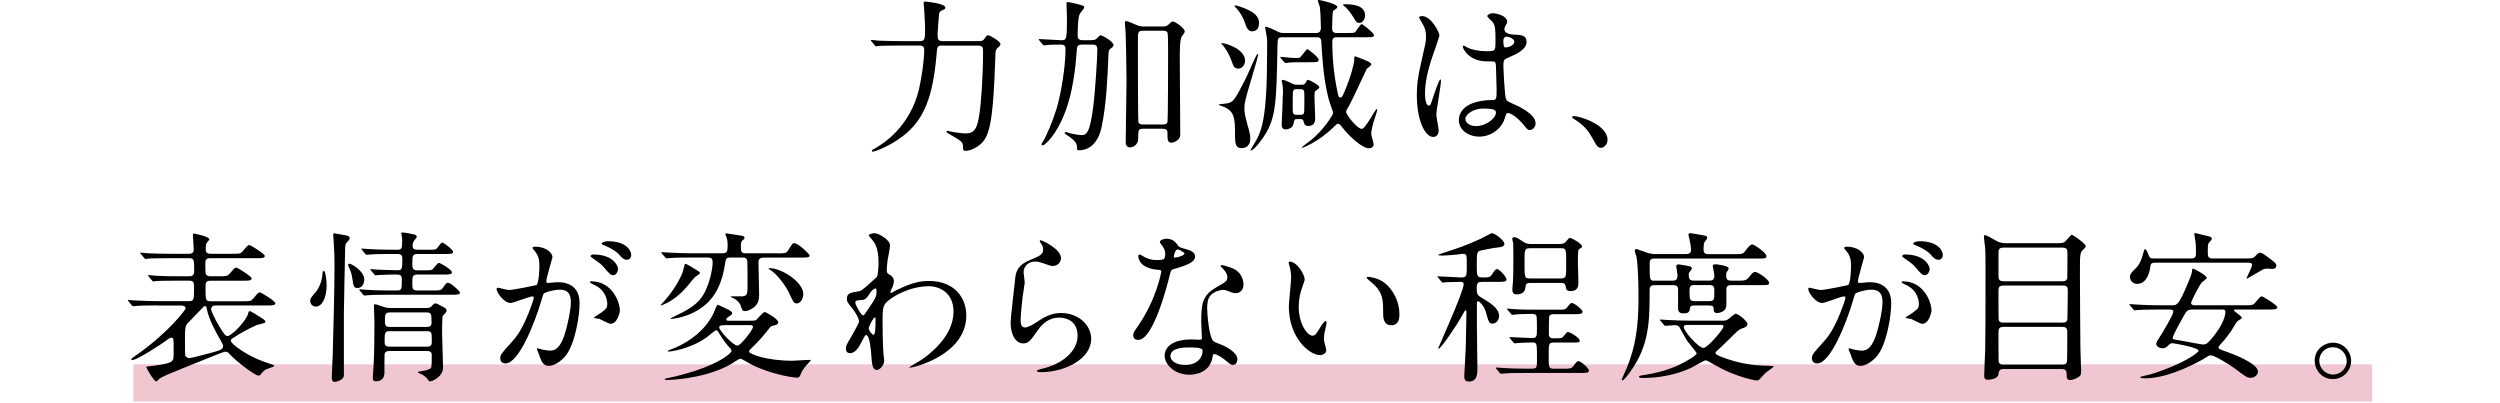 <svg enable-background="new 0 0 670 108" viewBox="0 0 670 108" xmlns="http://www.w3.org/2000/svg"><path d="m35.74 97.64h600v10h-600z" fill="#f0c7d1"/><path d="m252.54 12.19c-1.36 0-1.36.31-1.54 2.42-.97 11.18-3.26 17.43-8.98 21.83-3.83 2.95-7.79 4.22-8.05 4.22-.18 0-.31-.09-.31-.26 0-.18.09-.22 1.01-.75 2.02-1.14 9.11-5.59 11.57-15.53.7-2.95 1.45-7.88 1.45-10.69 0-.53-.04-1.23-1.23-1.23h-5.19c-3.83 0-5.1.09-5.54.09-.13.04-.79.13-.92.13-.18 0-.22-.13-.4-.31l-.84-1.01c-.18-.18-.18-.22-.18-.26 0-.09.04-.13.13-.13.31 0 1.67.13 1.94.18 2.16.09 3.96.13 6.03.13h5.02c1.28 0 1.41-.44 1.41-3.21 0-1.67-.22-5.02-.26-5.5 0-.22-.13-1.23-.13-1.45 0-.4.09-.44.44-.44.44 0 5.37.53 5.37 1.58 0 .4-.09.44-1.01.84-.53.26-.66.66-.7 1.36-.04.75-.35 4.14-.35 4.84 0 1.41.04 1.98 1.36 1.98h9.64c.79 0 1.19-.09 1.58-.66.53-.79.66-.92.92-.92.53 0 3.34 1.63 3.34 2.38 0 .4-.18.53-.79 1.06-.4.31-.53.88-.53 1.32-.4 10.12-.66 19.19-2.68 22.8-1.54 2.68-4.49 3.43-5.24 3.43-.79 0-.79-.35-.79-1.01 0-1.36-.31-1.54-3.34-3.3-1.01-.57-1.1-.66-1.1-.84 0-.13.13-.22.26-.22s1.36.31 1.63.35c1.41.22 2.68.35 3.21.35 2.42 0 3.17-1.32 3.74-5.24.44-2.82.97-9.99.97-16.63 0-1.06 0-1.67-1.41-1.67h-9.51z"/><path d="m292.58 10.74c.44 0 .92 0 1.32-.4.79-.79.88-.88 1.1-.88.44 0 3.43 1.72 3.43 2.6 0 .26-.18.53-.62.84-.66.48-.7.66-.75 1.85-.26 6.43-.57 13.25-1.8 19.14-.92 4.58-3.43 6.38-6.07 6.38-.57 0-.57-.09-.57-1.06 0-1.23-1.76-2.38-2.2-2.68-.7-.44-1.1-.7-1.1-.92 0-.13.13-.22.31-.22s1.19.35 1.45.4c1.5.31 2.11.4 2.73.4 1.19 0 2.33 0 3.3-8.58.35-3.12.97-11.57.97-14.43 0-1.19-.75-1.23-1.36-1.23h-2.77c-1.1 0-1.32.48-1.36 1.32-.31 3.78-.35 4.8-.97 8.49-2.02 12.41-7.48 17.21-8.19 17.21-.22 0-.31-.13-.31-.26s.13-.4.4-.79c1.01-1.67 2.55-5.28 3.61-8.71 1.28-4.14 2.42-11.62 2.42-15.67 0-.92 0-1.58-1.14-1.58-.88 0-2.86 0-3.65.09-.18 0-.79.13-.97.13-.13 0-.26-.13-.35-.26l-.88-1.06c-.09-.13-.18-.22-.18-.26 0-.09.09-.13.13-.13.84 0 4.97.31 5.9.31 1.36 0 1.54-.04 1.54-5.77 0-.62-.13-4-.13-4.05 0-.13 0-.4.22-.4.57 0 1.98.35 2.2.4 2.2.57 2.33.62 2.33 1.06 0 .31-.97 1.32-1.14 1.58-.62 1.01-.62 5.32-.62 5.98 0 .44 0 1.19 1.36 1.19h2.41zm13.82 23.76c-1.36 0-1.36.35-1.36 2.55s-1.89 2.46-2.16 2.46c-1.19 0-1.19-1.19-1.19-1.41 0-2.38.22-13.99.22-16.59 0-2.42-.18-12.59-.31-13.82-.09-1.01-.13-1.23-.13-1.58 0-.13 0-.48.22-.48.35 0 1.14.31 1.85.62 1.72.75 1.98.84 2.73.84h5.46c.35 0 .92 0 1.41-.48.75-.75.84-.84 1.19-.84.7 0 3.17 1.85 3.17 2.6 0 .35-.09.48-.79 1.41-.53.7-.53 4.18-.53 6.07 0 2.9.13 17.03.13 20.24 0 1.63-1.98 2.16-2.33 2.16-1.1 0-1.1-.88-1.1-2.46 0-.84-.13-1.28-1.36-1.28h-5.12zm5.15-1.14c.4 0 1.1 0 1.32-.62.18-.53.18-17.29.18-18.39 0-.7 0-5.15-.13-5.5-.22-.62-.92-.62-1.28-.62h-5.32c-1.36 0-1.36.53-1.36 2.2 0 2.11 0 21.92.13 22.31.18.62.92.62 1.28.62z"/><path d="m328 27.81c2.51-.22 2.68-.57 5.81-6.65.53-1.01 2.86-6.69 3.21-6.69.13 0 .18.13.18.22 0 .18-.84 3.21-1.63 5.81-1.94 6.43-2.07 7.26-2.07 8.58 0 1.19.22 2.11.88 4.58.4 1.36.7 2.51.7 3.48 0 2.11-1.41 2.55-2.33 2.55-.84 0-1.76-.13-1.76-2.9 0-5.59 0-7.31-4.31-8.63-.18-.22 0-.22 1.32-.35zm5.68-11.53c0 .88-.66 2.11-1.8 2.11-1.06 0-1.36-.75-1.54-1.32-1.1-3.26-2.51-4.8-2.73-5.06-.22-.18-.35-.31-.31-.4.22-.34 6.38 1.24 6.38 4.67zm-.09-14.04c2.68 1.1 3.83 2.24 3.83 3.96 0 2.02-1.36 2.2-1.8 2.2-1.23 0-1.63-1.23-1.94-2.2-.84-2.55-2.51-4.18-2.6-4.31-.09-.04-.31-.26-.18-.4.18-.21 2.43.62 2.69.75zm10.08 7.75c-1.28 0-1.28.35-1.32 2.9-.26 14.04-.35 18.61-3.43 23.37-.66 1.06-2.82 4.09-3.78 4.09-.13 0 .75-1.41.79-1.5 2.24-3.61 3.65-6.73 3.65-25 0-2.64.13-2.99-.35-5.54 0-.18-.18-.79-.18-.92 0-.18.18-.22.26-.22.4 0 2.07.79 2.46.97 1.23.62 1.36.7 2.24.7h8.67c.4 0 1.32 0 1.32-1.41 0-.97-.13-4.75-.31-5.68-.09-.22-.53-1.41-.53-1.5 0-.22.31-.26.4-.26.04 0 4.84 1.01 4.84 1.85 0 .4-.57.7-.84.84-.4.26-.4.44-.48 2.11-.03 1.11-.08 2.21-.08 2.69 0 .53 0 1.36 1.19 1.36h3.17c1.58 0 1.67-.09 1.89-.31.26-.31 1.32-2.07 1.72-2.07.22 0 3.26 2.38 3.26 2.95s-.75.57-1.85.57h-8.19c-.35 0-1.14 0-1.14 1.19 0 6.95 1.06 11.79 1.36 13.29.31 1.5.35 1.67.79 1.67s.53-.18 1.14-1.63c1.63-3.74 2.6-7.52 2.6-8.49 0-.84 0-.92.26-.92.13 0 2.77 1.06 3.04 1.19s1.28.53 1.28 1.01c0 .26-1.1.97-1.23 1.14-.09.13-3.78 8.19-4.62 9.68-.4.66-.92 1.58-.92 1.85 0 .84 3.04 4.58 4.18 4.58 1.06 0 3.61-5.32 4.05-5.32.13 0 .13.13.13.18 0 .31-.84 2.77-1.01 3.3-.22.84-.62 2.33-.62 3.12 0 .48.66 2.51.66 2.95s-.44.97-1.28.97c-1.76 0-5.19-3.12-7.04-5.5-.62-.79-.88-1.1-1.23-1.1-.26 0-.79.53-1.28 1.01-4.05 3.96-8.19 5.46-8.27 5.46s-.18-.04-.18-.13c0-.04 2.29-1.8 2.6-2.02 3.3-2.68 5.85-6.78 5.85-7.22 0-.04-1.1-3.12-1.23-3.7-1.5-5.59-1.85-13.11-1.94-15.05-.04-1.5-.57-1.5-1.41-1.5zm4 6.69c-1.32 0-2.02.09-2.16.09s-.88.13-.97.13c-.13 0-.22-.09-.4-.26l-.84-1.01c-.18-.22-.18-.22-.18-.31s.04-.09.13-.09c.04 0 3.04.31 3.61.31 1.1 0 1.23 0 1.41-.09.44-.18 1.85-2.29 2.07-2.29.26 0 3.04 2.16 3.04 2.82 0 .7-.26.7-2.73.7zm-.09 15.23c-.66 0-.7.18-.97 1.45-.18.79-1.23 1.32-2.02 1.32-1.1 0-1.1-.88-1.1-1.32 0-.48.35-7.48.35-8.89 0-.66-.04-1.41-.22-2.16 0-.13-.13-.62-.13-.7 0-.13.13-.22.26-.22.48 0 1.76.66 1.94.7 1.01.53 1.23.62 1.94.62h1.19c.57 0 .79-.04 1.1-.57.4-.7.44-.75.66-.75.26 0 2.99 1.41 2.99 1.98 0 .26-.09.35-.97.97-.31.22-.31.4-.31 2.11 0 .79.18 4.4.18 5.15 0 .62 0 2.16-1.8 2.16-.97 0-1.1-.44-1.36-1.36-.13-.44-.48-.48-.7-.48h-1.03zm-.17-8.01c-.62 0-.84.18-.92.79-.04.22-.04 3.96-.04 4.49 0 1.14.09 1.58.97 1.58h1.19c.62 0 .84-.22.92-.79.04-.22.04-3.96.04-4.49 0-1.14-.09-1.58-.97-1.58zm12.89-22.76c1.54 0 5.54 0 5.54 2.99 0 .97-.66 2.02-1.5 2.02-.79 0-1.1-.57-1.58-1.45-.53-.92-1.8-2.51-2.11-2.73-.62-.48-.66-.53-.7-.66-.04-.17.22-.17.35-.17z"/><path d="m385.56 34.9c0 .97-.44 1.8-1.45 1.8-2.2 0-4.4-4.4-4.4-11.22 0-2.6.22-4.71 1.14-8.63 1.23-5.41 1.32-5.63 1.32-7 0-1.5-.22-2.24-1.01-3.65-.13-.26-.84-1.28-.84-1.54s.53-.35.79-.35c2.46 0 4.66 4.4 4.66 5.19 0 .35-1.94 5.76-2.29 6.87-.88 2.9-1.58 5.63-1.58 8.84 0 .26 0 3.08 1.06 3.08.4 0 .44-.18 1.23-2.6.18-.57 1.5-4.4 1.8-4.4.18 0 .18.31.18.4 0 1.41-1.23 7.75-1.23 9.02 0 .67.62 3.57.62 4.19zm17.47-2.47c-1.14 2.42-3.61 4.18-6.56 4.18s-5.5-1.8-5.5-4.4c0-.62 0-5.28 9.02-5.41 1.1 0 1.1-.31 1.1-3.04 0-.26-.13-4.93-.18-6.16 0-.26-.04-.79-.35-1.06-.09-.09-1.8-.09-2.02-.09-4.97 0-6.51-3.48-6.51-3.92 0-.13.04-.31.22-.31s1.01.53 1.19.62c1.23.53 3.04.88 4.93.88 2.42 0 2.42 0 2.42-2.9 0-2.77 0-4-.84-5.02-.18-.22-1.36-1.19-1.36-1.5 0-.26.57-.75 1.5-.75.88 0 3.83.62 3.83 2.29 0 .31-.04.4-.48 1.1-.13.22-.26.57-.26.92 0 1.32 2.29 1.41 2.55 1.41 1.94.09 3.39.13 3.39 1.98 0 2.07-2.95 3.34-4.58 4.05-1.63.7-1.63.75-1.63 2.64 0 .97.31 5.94.44 7.13.18 1.63.31 1.94 1.41 2.42 2.16.92 6.78 2.99 6.78 5.59 0 .79-.62 1.76-1.58 1.76-.53 0-.66-.18-1.72-1.5-1.28-1.54-3.56-3.39-4.36-2.99-.33.15-.72 1.77-.85 2.08zm-10.3-.57c0 1.19 1.36 1.94 2.9 1.94 2.6 0 5.28-2.11 5.28-3.61 0-.75-.62-1.1-3.43-1.1-2.51 0-4.75 1.49-4.75 2.77zm10.16-20.81c0 1.67.35 1.67.66 1.67.62 0 2.29-.53 2.29-1.54 0-.79-1.45-1.36-2.07-1.36-.13 0-.35.04-.53.18-.17.12-.35.47-.35 1.05z"/><path d="m429.11 39.61c-.92 0-1.1-.31-2.55-2.95-.88-1.54-2.02-3.08-4.62-4.71-.13-.09-.62-.4-.62-.53s.13-.31.48-.31c1.54 0 9.02 2.29 9.02 6.38.01 1.06-.87 2.12-1.71 2.12z"/><path d="m42.18 81.85c-3.83 0-5.1.09-5.54.13-.13 0-.79.09-.92.09-.18 0-.26-.09-.4-.26l-.84-1.01c-.18-.22-.22-.22-.22-.31s.09-.09.18-.09c.31 0 1.67.13 1.94.13 2.16.09 3.96.18 6.03.18h8.23c1.36 0 1.36-.4 1.36-3.61 0-1.28 0-1.89-1.36-1.89h-3.08c-3.83 0-5.1.09-5.54.09-.13.04-.79.13-.92.13-.18 0-.22-.13-.4-.31l-.84-1.01c-.13-.13-.18-.22-.18-.26 0-.09.04-.13.13-.13.31 0 1.67.18 1.94.18 2.16.13 3.96.13 6.03.13h2.9c.48 0 1.36 0 1.36-1.32 0-3.04 0-3.52-1.32-3.52h-5.24c-3.87 0-5.1.09-5.54.09-.13.04-.79.13-.92.13-.18 0-.26-.13-.4-.31l-.84-1.01c-.18-.18-.22-.22-.22-.26 0-.09.09-.13.18-.13.31 0 1.67.18 1.94.18 2.16.09 3.96.13 6.03.13h4.93c.75 0 1.28-.26 1.28-1.14 0-.62-.22-3.39-.22-3.96 0-.22.09-.31.35-.31.13 0 4.05.79 4.05 1.54 0 .22-.66.84-.75 1.01-.22.44-.22 1.63-.22 1.76 0 1.1.92 1.1 1.41 1.1h5.76c1.94 0 2.16 0 2.77-.7 1.23-1.5 1.41-1.63 1.8-1.63.26 0 4.09 2.33 4.09 2.9 0 .62-.88.62-2.33.62h-12.24c-.53 0-1.36 0-1.36 1.19 0 .4 0 2.77.09 2.95.26.7.97.7 1.32.7h2.33c1.94 0 2.16 0 2.82-.75 1.23-1.45 1.36-1.58 1.76-1.58.26 0 4.09 2.33 4.09 2.9 0 .62-.88.62-2.33.62h-8.62c-1.41 0-1.41.53-1.41 2.11 0 3.04 0 3.39 1.41 3.39h8.58c1.98 0 2.2 0 2.82-.75 1.23-1.45 1.36-1.63 1.76-1.63.31 0 4.14 2.33 4.14 2.9 0 .62-.88.62-2.38.62h-13.7c-1.14 0-1.14.97-1.14 1.01 0 .35.88 2.42 2.2 4.58 1.23 1.98 1.58 2.6 2.2 2.6 1.01 0 5.06-3.96 5.59-6.21.04-.26.13-.48.4-.48.26 0 2.46 1.41 2.95 1.72.88.57 1.23.79 1.23 1.19s-2.07.7-2.38.84c-2.64 1.23-4.05 1.98-6.6 3.65-.18.13-.31.35-.31.57 0 .79 4.31 4 8.89 5.59 1.94.66 2.11.75 2.42.84.18.04.31.09.31.26 0 .22-.57.4-1.01.53-1.5.48-1.8.75-2.64 1.85-.13.13-.26.26-.48.26-1.1 0-6.51-4.22-7.96-5.94-.18-.18-.4-.48-1.06-.48-.35 0-4.09 1.54-4.75 1.8-10.61 4.27-12.45 4.97-13.03 5.63-.44.48-.53.53-.66.53-.66 0-2.68-3.61-2.68-3.83 0-.13.09-.13 1.14-.26 1.19-.13 5.02-.57 5.72-1.32.48-.53.48-.75.48-3.12 0-2.86 0-3.17-.62-3.17-.4 0-.7.26-1.01.48-1.5 1.19-8.23 5.5-9.42 5.5-.22 0-.31-.13-.31-.26s1.32-1.06 1.58-1.23c8.36-5.85 12.98-12.01 12.98-12.32 0-.57-.53-.79-1.06-.79h-6.5zm16.98 9.46c-1.8-3.21-3.12-5.68-3.74-8.54-.09-.48-.18-.75-.53-.75-.18 0-.22.09-.35.22-1.28 1.28-3.52 3.65-3.78 3.92-1.06.97-1.19 1.1-1.19 5.06 0 .57 0 3.87.09 4.09.18.4.66.66 1.19.66s6.16-1.54 6.65-1.67c1.23-.35 2.29-.66 2.29-1.54-.01-.4-.19-.7-.63-1.45z"/><path d="m87.54 76.48c0 2.99-1.06 5.68-2.9 5.68-.92 0-1.5-.75-1.5-1.45 0-.75.22-.97 1.5-2.46.79-.92 1.72-2.99 1.8-5.02.04-.44.18-.66.31-.66.53-.01.79 2.81.79 3.91zm5.59-11.71c-.44.44-.57.75-.62 1.54-.04 1.89-.35 15.53-.35 17.69v16.72c-.13 1.14-1.98 1.63-2.46 1.63s-.79-.35-.79-1.1c0-1.01.26-5.28.26-6.16.18-6.38.48-18.26.48-23.76 0-2.9-.04-3.52-.26-7.09-.04-.44-.09-1.28-.09-1.32 0-.22 0-.4.18-.4s2.82.48 3.26.57c.7.13.92.35.97.66.03.36-.23.71-.58 1.02zm4.49 10.12c0 1.41-.79 2.29-1.76 2.29-1.06 0-1.1-.31-1.54-3.17-.13-.75-.31-1.32-.84-2.42-.04-.09-.18-.35-.18-.62 0-.22.18-.35.48-.26.67.14 3.84 1.98 3.84 4.18zm8.75 2.95c1.32 0 1.32-.31 1.32-3.04 0-1.06-.44-1.23-1.58-1.23-.31 0-3.34.04-4.49.13-.13 0-.79.09-.92.09-.18 0-.26-.09-.4-.26l-.84-1.01c-.18-.18-.22-.22-.22-.31s.13-.09.18-.09c.22 0 1.32.13 1.58.13.31.04 4.88.18 5.72.18 1.1 0 1.1-.66 1.1-3.26 0-1.1-.92-1.1-1.36-1.1h-1.67c-1.06 0-4.05 0-5.59.13-.13 0-.75.09-.92.09-.13 0-.22-.09-.4-.26l-.84-1.01c-.18-.22-.18-.22-.18-.31s.09-.09.13-.09c.31 0 1.63.13 1.94.13 1.28.09 3.56.18 6.07.18h1.5c1.28 0 1.28-.4 1.28-2.86 0-.22-.22-1.32-.22-1.54 0-.13 0-.22.18-.22.79 0 2.16.26 3.21.53.26.04.75.18.75.66 0 .18-.66.92-.79 1.1-.31.57-.35 1.06-.35 1.23 0 1.1.92 1.1 1.32 1.1h2.73c1.85 0 2.07 0 2.46-.35.22-.18 1.1-1.58 1.45-1.58s2.9 1.89 2.9 2.51c0 .57-.88.57-2.33.57h-7.26c-1.32 0-1.32.57-1.32 2.6 0 .97 0 1.76 1.28 1.76h1.8c1.85 0 2.07 0 2.42-.35.26-.22 1.23-1.63 1.58-1.63.44 0 3.52 1.76 3.52 2.55 0 .57-.92.57-2.38.57h-6.95c-1.28 0-1.28.66-1.28 2.33 0 1.28 0 1.94 1.28 1.94h4.09c2.07 0 2.29 0 2.82-.75.88-1.19.97-1.32 1.41-1.32.66 0 3.17 2.2 3.17 2.64 0 .57-.88.57-2.38.57h-16.68c-1.06 0-4.05 0-5.59.13-.13 0-.75.09-.92.09-.13 0-.22-.09-.4-.26l-.84-1.01c-.18-.22-.18-.22-.18-.31s.09-.09.13-.09c.31 0 1.63.13 1.94.13 1.28.09 3.56.18 6.07.18h1.95zm-2.02 16.24c-.57 0-1.1.09-1.28.79-.04.18-.04 4.4-.04 5.02 0 1.41-.79 2.29-2.2 2.29-.75 0-.92-.18-.92-1.19 0-.44.22-2.6.22-3.08.18-3.7.22-7.79.22-11.49 0-.66-.13-3.7-.13-4.4 0-.35.04-.48.35-.48.4 0 2.16.75 2.55.79.53.18 1.01.22 1.5.22h9.73c.79 0 1.1-.26 1.32-.48.57-.66.7-.75 1.06-.75.31 0 .48.09 2.02.92.75.44.92.57.92 1.01 0 .26-.13.48-.31.66-.26.26-.66.7-.7.75-.18.35-.18 3.96-.18 4.75 0 1.28.26 7.66.26 9.11 0 2.42-2.86 3.7-3.52 3.7-.22 0-.35-.18-.48-.4-.44-.7-1.14-1.14-1.54-1.41-.18-.09-1.19-.44-1.19-.62s.31-.26.53-.26c.79-.09 1.98-.31 2.64-.66.48-.26.53-.26.53-3.74 0-1.06-.88-1.06-1.28-1.06h-10.08zm-.13-5.32c-1.14 0-1.14.79-1.14 2.73 0 .75 0 1.41 1.28 1.41h10.08c1.28 0 1.28-.66 1.28-1.5 0-2.16 0-2.64-1.23-2.64zm.17-5.02c-1.23 0-1.23.75-1.23 2.02 0 1.06 0 1.85 1.14 1.85h10.12c.31 0 1.23 0 1.23-1.06 0-2.24 0-2.82-1.23-2.82h-10.03z"/><path d="m133.08 77.45c0-.18.18-.35.4-.35.13 0 2.42.62 2.9.62 1.28 0 7.31-1.28 7.39-1.32.75-.53.79-4.97.79-5.19 0-1.14-.09-2.46-1.1-3.74-.66-.79-.75-.88-.75-1.01 0-.31.53-.35.7-.35 2.95 0 4.66 1.67 4.66 2.82 0 .04-1.67 5.68-1.67 6.51 0 .26.18.4.48.4.22 0 2.24-.22 2.6-.22 3.3 0 5.85 1.58 5.85 5.63 0 3.48-1.23 11.04-3.78 14.13-1.23 1.45-2.99 2.68-4.49 2.68-1.63 0-2.07-1.54-2.6-3.04-.09-.31-.57-1.32-.57-1.45s.09-.22.22-.22c.18 0 .97.26 1.1.31.92.22 1.8.31 2.24.31 1.28 0 2.9-.62 4.18-5.37.48-1.76 1.36-5.32 1.36-7.66 0-3.08-1.76-3.3-3.04-3.3-1.41 0-3.92.66-4.22 1.06-.18.22-.22.4-.66 1.89-1.76 5.98-6.03 16.81-9.59 16.81-.97 0-1.41-.62-1.41-1.41 0-.92.31-1.28 2.95-4.18 1.19-1.32 3.04-3.34 5.41-9.95.18-.44.62-1.76.62-2.07 0-.13-.04-.35-.31-.35-.97 0-5.06 1.76-5.94 1.76-1.7-.01-3.72-2.78-3.72-3.75zm30.54 9.33c-.48 0-2.51-1.14-2.99-1.32-.31-.09-1.41-.13-1.41-.31 0-.26 1.45-1.01 1.72-1.23 1.63-1.23 1.8-1.36 1.8-2.55 0-.75-.31-3.61-3.56-5.06-.35-.18-1.06-.48-1.06-.66 0-.26.18-.26.31-.26 5.63 0 7.66 5.54 7.7 7.79 0 .52-.66 3.6-2.51 3.6zm2.02-14.75c0 .75-.53 1.72-1.28 1.72-.62 0-.97-.26-2.33-1.89-.88-1.06-1.32-1.36-3.12-2.6-.22-.13-.66-.48-.66-.66 0-.13.35-.4.75-.4 5.63.01 6.64 3.31 6.64 3.83zm3.53-3.69c0 .53-.35 1.28-1.1 1.28-.97 0-1.45-.57-2.33-1.58-.7-.75-2.46-1.8-3.92-2.33-.44-.13-.57-.31-.57-.44 0-.35 1.06-.62 1.58-.62 5.45-.01 6.34 2.85 6.34 3.69z"/><path d="m184.82 71.24c2.51 1.5 2.77 1.63 2.77 1.94s-1.28.97-1.45 1.19c-.35.35-1.63 1.98-1.89 2.29-1.72 1.98-3.39 3.48-5.68 4.62-.26.13-1.23.57-1.41.57s-.04-.22.04-.26c2.16-2.24 4.53-5.5 5.76-8.62.13-.35.48-2.16.62-2.24.19-.1.58.12 1.24.51zm23.55-3.34c1.8 0 2.33 0 2.82-.75 1.1-1.8 1.23-1.98 1.67-1.98 1.19 0 4.14 3.04 4.14 3.3 0 .57-.92.57-2.33.57h-9.99c-1.23 0-1.41.57-1.41 1.36 0 1.1.18 7.17.18 8.54 0 1.28-.18 2.55-1.54 3.52-.88.66-1.76.92-2.24.92-.7 0-.75-.22-1.14-1.41-.13-.44-.57-1.23-1.76-1.94-.18-.09-.97-.44-.97-.53s.22-.09.31-.09c.44 0 2.55.04 2.95 0 1.28-.22 1.28-.53 1.28-3.52 0-1.41 0-4.36-.04-5.68-.04-1.19-.84-1.19-1.36-1.19h-3.12c-1.28 0-1.28.22-1.58 2.11-1.1 6.73-3.87 9.95-7.17 11.97-3.56 2.16-7.17 2.38-7.26 2.38-.48 0 .18-.31.62-.53 3.83-1.85 6.86-3.3 8.58-6.91 1.06-2.16 1.98-5.63 1.98-7.83 0-1.06-.57-1.19-1.32-1.19h-4.53c-3.26 0-4.58.04-5.54.13-.18 0-.79.09-.92.09-.18 0-.26-.13-.4-.26l-.88-1.01c-.09-.13-.18-.22-.18-.31 0-.04.04-.09.18-.09.31 0 1.63.13 1.94.13 2.46.13 4.88.18 6.03.18h8.1c1.36 0 1.54-.35 1.54-2.2 0-.62-.04-1.41-.31-2.07-.04-.09-.31-.79-.31-.88 0-.18.22-.18.35-.18.22 0 3.34.53 4 .62.22.04.79.13.79.57 0 .26-.04.31-.62.75-.35.26-.35 1.01-.35 1.72 0 1.36.22 1.67 1.32 1.67h8.49zm-7.09 18.04c.97 0 1.19-.04 1.45-.26.31-.26 1.76-2.07 2.24-2.07.22 0 3.61 1.85 3.61 2.77 0 .48-.57.7-.92.79-.97.22-1.06.22-1.54.88-2.24 2.86-3.56 4.14-4.31 4.84-.7.7-1.06 1.01-1.06 1.28 0 .75 4.75 2.51 11.66 2.51.7 0 4.62-.31 4.93-.22-.13.22-.48.7-.62.79-.84.75-1.85 2.2-2.07 2.86-.22.7-.48 1.1-.92 1.1-1.8 0-9.02-1.36-13.95-4.44-.97-.57-1.1-.62-1.36-.62-.31 0-.57.18-1.32.66-6.07 4.18-15.67 5.02-18.44 5.02-.13 0-.53 0-.53-.18 0-.04.18-.22.48-.26 2.86-.53 5.76-1.41 7.48-1.94 7.08-2.29 9.95-4.84 9.95-5.41 0-.31-.26-.62-.48-.84-.75-.79-1.85-2.2-3.04-4.22-.13-.26-.31-.48-.62-.48-.26 0-2.24 1.72-2.68 2.02-4.44 3.08-9.51 3.7-10.03 3.7-.04 0-.22 0-.22-.18 0-.13 1.76-.75 2.07-.88 4.14-1.85 8.05-4.8 10.21-9.24.18-.35.84-2.24 1.06-2.24.13 0 .31.09 1.72.75.92.4 2.2 1.01 2.2 1.45 0 .4-.31.57-.7.84-.18.09-.88.48-.88.88 0 .35.4.35.7.35h5.93zm-6.77 1.19c-1.67 0-1.76.31-1.76.62 0 .84 3.74 4.88 4.88 4.88.92 0 4.18-4.36 4.18-4.97 0-.53-.48-.53-.75-.53zm11.75-15.27c3.21 0 9.02 3.74 9.02 6.91 0 1.54-.92 2.55-1.76 2.55-.75 0-.88-.26-2.07-2.86-.88-1.89-3.3-5.15-5.15-6.21-.13-.04-.35-.18-.31-.26 0-.09.18-.13.27-.13z"/><path d="m238.42 73.62c1.14.7 1.14 1.41 1.14 1.72 0 .75-.26 1.36-.62 2.11-.13.26-.31.62-.31.84 0 .13.09.22.18.22.22 0 1.06-.57 1.28-.66 4.36-2.2 6.73-2.55 8.89-2.55 6.87 0 9.99 4.58 9.99 9.24 0 10.56-14.08 13.99-15.09 13.99-.09 0-.18 0-.18-.09 0-.13 2.77-1.67 3.26-2.02 2.2-1.5 8.58-6.34 8.58-12.89 0-5.02-3.65-6.82-6.65-6.82-4.84 0-9.86 2.64-11.53 4.53-.57.66-.84 1.41-.84 4.4 0 .97.04 6.56.22 8.89.04.35.22 1.8.22 2.07 0 1.41-1.28 2.55-1.94 2.55-1.23 0-1.36-1.58-1.54-4.27-.09-.92-.35-5.1-1.41-5.1-.22 0-.79 1.1-1.14 1.8-.66 1.28-1.58 3.08-3.17 3.08-.53 0-1.06-.35-1.06-1.23 0-.75.22-1.14 1.32-2.99.44-.79 2.2-3.83 2.2-4.27 0-.79-.92-2.42-1.72-3.39-1.41-1.76-1.54-1.94-1.54-2.73 0-1.5 1.19-1.67 2.99-1.94.75-.13 1.01-.18 3.96-2.9.22-.22 1.1-.92 1.14-1.06.22-.44.4-2.38.4-3.74 0-3.92-1.01-5.37-1.76-6.2-.75-.88-.84-.97-.84-1.14 0-.35 1.06-.57 1.5-.57 1.19 0 4.18 1.8 4.18 3.26 0 .66-.57 3.43-.66 4-.09.7-.22 2.07-.22 2.55.02.82.06.87.77 1.31zm-5.46 5.23c-.4.62-.88 1.45-1.89 1.54-1.41.09-1.85.13-1.85.7 0 .62 1.58 3.43 2.07 3.43.26 0 .4-.22.88-.92 2.73-4 2.73-4.09 2.73-5.68 0-.35 0-.57-.18-.62-.26-.03-1.01.28-1.76 1.55zm-.13 9.16c0 .57.88 1.72 1.28 1.72.53 0 .53-2.38.53-4.4 0-.18-.09-.26-.22-.26-.36-.01-1.59 2.41-1.59 2.94z"/><path d="m284.35 69.17c0 .88-.7 2.11-2.24 2.11-.4 0-.62-.04-2.6-.75-.7-.26-1.41-.44-2.07-.44-1.8 0-3.12 1.23-3.12 2.9 0 .4.31 2.29.31 2.68 0 .4-.44 2.99-.53 3.61-.22 1.63-.57 5.37-.57 6.47 0 .66.04 2.02 1.14 2.02.84 0 2.11-.79 2.55-1.06 2.68-1.76 4.36-2.82 7.17-2.82 4.71 0 8.05 3.3 8.05 6.91 0 5.37-7 8.93-13.38 8.93-.57 0-1.19 0-1.19-.35 0-.22.97-.44 1.28-.53 5.5-1.23 9.64-4.71 9.64-8.85 0-4.62-4-4.88-4.88-4.88-1.54 0-3.78.48-5.72 3.3-2.02 2.86-2.51 3.61-4 3.61-1.85 0-3.34-2.11-3.34-5.5 0-1.85 1.06-9.95 1.19-11.57.13-1.54.31-3.78 4-5.28 2.46-1.01 3.52-1.45 3.52-2.73 0-.84-.31-1.32-.75-1.98-.09-.18-.22-.44-.09-.57.31-.24 5.63 2.31 5.63 4.77z"/><path d="m312.29 68.07c0-.66-.22-1.32-.62-1.94-.13-.22-.84-1.06-.84-1.23 0-.53.92-.92 1.8-.92 1.76 0 2.46.97 3.17 1.94.22.31.66.48 1.98.84.84.22 2.51.7 2.51 1.94 0 1.67-2.46 2.46-6.03 3.52-.4.13-.44.26-.84 1.8-.53 2.2-4.31 17.07-8.36 17.07-1.19 0-1.36-.79-1.36-1.23 0-.62.13-.84 1.45-2.73 4.8-7.04 6.07-14.13 6.07-14.35 0-.4-.31-.44-.97-.48-5.19-.44-5.19-3.52-5.19-3.56 0-.18.04-.53.31-.53.18 0 .31.04 1.19.57.48.31 1.72.92 3.39.92.09 0 1.63 0 1.94-.26.32-.27.4-.97.4-1.37zm12.68 27.55c-.57 3.83-3.92 4.8-6.2 4.8-4.18 0-6.65-2.9-6.65-5.1 0-2.86 3.12-4.36 7.08-4.36.35 0 1.98.09 2.29.09.4 0 .62-.04.62-.48 0-.66-.18-3.61-.18-4.22 0-4.84.26-7.17 3.96-9.29 2.73-1.58 3.04-1.72 3.04-2.86 0-.97-.97-1.98-1.23-2.24-.4-.35-.57-.53-.57-.7 0-.13.13-.22.31-.22.31 0 1.67.4 2.6.75 3.04 1.14 3.21 3.83 3.21 4.49 0 1.67-1.19 2.29-2.07 2.29-.04 0-.57 0-1.01-.18-1.67-.62-1.85-.7-2.38-.7-1.06 0-2.51.62-3.21 1.32-1.01.97-1.06 2.55-1.06 3.65s.44 7.92 1.76 8.84c.4.31 2.46 1.01 2.86 1.23.92.48 3.48 1.89 3.48 3.52 0 .75-.31 1.54-1.19 1.54-.44 0-.7-.13-1.36-.7-1.19-1.06-3.21-2.42-3.83-2.16-.18.07-.18.25-.27.69zm-6.34-2.51c-1.01 0-4.97 0-4.97 2.33 0 1.06 1.32 2.38 3.96 2.38 4.27 0 4.88-3.34 4.62-4.05-.22-.66-2.6-.66-3.61-.66zm-1.19-25.17c0-.31-1.54-1.1-1.8-1.1-.75 0-1.06 1.8-1.06 1.94 0 .09.04.22.09.26.13.13 2.77-.44 2.77-1.1z"/><path d="m349.65 74.85c0 .35-.09.48-.53 1.76-.62 1.72-1.06 3.34-1.06 5.68 0 4.44 2.29 7.66 3.65 7.66.75 0 .92-.22 2.24-2.42.26-.44 1.01-1.5 1.36-1.5.13 0 .22.18.22.35s-.09.75-.13.88c-.48 2.02-.57 2.42-.57 3.34 0 .75.13 1.32.26 1.76.13.48.35 1.23.35 1.45 0 .88-.92 1.36-1.67 1.36-2.82 0-8.36-4.62-8.36-13.03 0-1.23.62-6.65.62-7.79 0-.88-.18-2.07-.31-2.55-.31-1.1-.35-1.23-.35-1.5 0-.13.18-.18.26-.18 2.04.02 4.02 3.54 4.02 4.73zm21.48 1.01c2.24 1.8 3.92 4.93 3.92 8.41 0 .84-.09 2.9-2.2 2.9-2.16 0-2.16-2.38-2.16-2.95 0-3.65 0-5.5-2.33-7.83-.35-.35-2.11-1.72-2.11-1.98 0-.13.18-.22.4-.22.03 0 2.58.13 4.48 1.67z"/><path d="m397.3 75.55c-1.14 0-1.54.09-1.54 1.76 0 1.58.31 1.89 1.28 2.46 2.38 1.41 4.71 2.82 4.71 4.93 0 1.01-.7 2.02-1.8 2.02-.88 0-.97-.31-1.76-3.17-.4-1.45-1.67-2.82-2.07-2.82-.22 0-.31.22-.31.48v6.38c0 1.58.13 9.33.13 11.05 0 1.41 0 3.61-2.24 3.61-1.06 0-1.28-.57-1.28-1.45 0-.44.4-6.82.4-7.61.04-1.72.18-8.14.18-9.68 0-.18-.04-.35-.22-.35s-.66.88-.79 1.14c-1.67 3.08-5.85 9.15-6.42 9.15-.09 0-.13-.09-.13-.13 0-.09 6.82-15.18 6.82-17.12 0-.66-.57-.66-.88-.66-1.1 0-2.68.04-3.78.09-.13.04-.79.13-.92.13-.18 0-.22-.13-.4-.31l-.84-1.01c-.13-.13-.22-.22-.22-.26 0-.09.13-.13.18-.13.88 0 5.24.31 6.25.31 1.45 0 1.45-.48 1.45-3.17 0-2.86 0-3.17-1.06-3.17-.26 0-1.36.18-1.63.22-1.01.09-3.21.26-3.92.26-.13 0-1.06-.04-1.06-.18 0-.09.92-.4 1.06-.44 4.75-1.54 6.2-2.02 10.3-3.87.48-.22 2.82-1.54 3.08-1.54.57 0 3.3 1.89 3.3 2.86 0 .7-.79.88-1.23.92-1.45.18-1.94.22-4.88.84-1.28.26-1.28.44-1.28 4.27 0 2.38 0 2.99 1.41 2.99 1.89 0 2.11 0 2.64-.79.97-1.45 1.1-1.45 1.36-1.45.62 0 2.55 2.07 2.55 2.77 0 .66-.79.66-2.33.66h-4.11zm13.38 23.24c1.23 0 1.23-.44 1.23-2.64 0-4.14 0-4.36-1.19-4.36-.31 0-2.77.04-3.83.13-.13 0-.75.09-.92.09-.13 0-.22-.09-.4-.26l-.84-1.01c-.18-.22-.18-.22-.18-.31s.09-.09.13-.09c.84 0 4.97.26 5.9.26 1.32 0 1.32-.44 1.32-2.77 0-.57 0-2.82-.13-3.17-.22-.53-.88-.53-1.32-.53-.92 0-3.65.04-4.49.18-.09 0-.53.09-.62.09-.18 0-.26-.13-.4-.31l-.88-1.01c-.18-.22-.18-.22-.18-.26 0-.13.09-.13.18-.13.26 0 1.58.18 1.89.18 1.28.09 3.56.13 6.07.13h5.41c1.85 0 2.07 0 2.6-.66.79-1.01.88-1.14 1.23-1.14.57 0 2.86 1.67 2.86 2.38 0 .62-.92.62-2.38.62h-5.32c-.4 0-1.01 0-1.23.62-.09.31-.09 4.05-.09 4.75 0 1.1.88 1.1 1.28 1.1 2.02 0 2.24 0 2.73-.62.7-.92.79-1.06 1.14-1.06.53 0 3.12 1.54 3.12 2.29 0 .53-.22.53-2.33.53h-4.71c-1.28 0-1.28.35-1.28 3.52 0 3.12 0 3.48 1.32 3.48h2.51c2.02 0 2.24 0 2.82-.75.84-1.14.97-1.28 1.32-1.28.62 0 2.82 1.89 2.82 2.6 0 .22-.18.35-.48.48-.4.09-.84.09-2.16.09h-14.39c-1.06 0-4.05 0-5.59.13-.13 0-.75.09-.92.09-.13 0-.22-.09-.4-.26l-.84-1.01c-.18-.22-.18-.22-.18-.31s.09-.09.13-.09c.31 0 1.63.13 1.94.13 1.28.09 3.56.18 6.03.18h1.7zm-.53-22.97c-1.19 0-1.23.44-1.32 1.1-.04.53-.22 1.98-2.38 1.98-.92 0-1.14-.53-1.14-1.41 0-.35.18-1.94.18-2.33.04-.7.09-2.2.09-5.37 0-.75 0-3.92-.04-4.49 0-.18-.26-1.1-.26-1.28 0-.31.18-.44.48-.44.62 0 .97.22 2.42 1.19.92.62 1.54.62 2.24.62h7.35c.66 0 1.41 0 1.94-.66.7-.88.79-.97 1.1-.97s3.17 1.5 3.17 2.29c0 .26-.04.26-.62.62-.48.26-.48.62-.48 3.83 0 .7.13 4.27.13 5.1 0 .88 0 2.42-2.11 2.42-1.1 0-1.19-.53-1.32-1.32-.13-.88-.84-.88-1.23-.88zm-.13-9.29c-1.45 0-1.45.4-1.45 3.78 0 4.14 0 4.31 1.45 4.31h8.27c1.45 0 1.45-.35 1.45-3.74 0-4.18 0-4.36-1.45-4.36h-8.27z"/><path d="m448.3 75.2c.48 0 1.28 0 1.28-1.36 0-.4-.35-2.24-.35-2.55 0-.22.22-.44.66-.44.13 0 1.8.31 2.16.35.88.18 1.36.22 1.36.7 0 .22-.13.4-.48.84-.26.31-.35.44-.35.75 0 1.23.22 1.72 1.41 1.72h4.14c1.28 0 1.32-.79 1.32-1.45 0-.4-.44-2.33-.44-2.46 0-.22.22-.48.7-.48.22 0 3.56.35 3.56 1.1 0 .26 0 .26-.48.97-.18.22-.18.48-.18 1.14 0 .92.53 1.19 1.28 1.19h1.94c1.54 0 2.11 0 2.86-.88 1.06-1.32 1.14-1.45 1.72-1.45.7 0 3.7 2.02 3.7 2.86 0 .66-.22.66-2.29.66h-7.88c-1.28 0-1.28.79-1.28 1.36 0 .66.04 3.52 0 4.14-.13 1.76-2.11 1.98-2.42 1.98-.88 0-.97-.48-.97-.92 0-.97-.35-1.1-1.32-1.1h-3.74c-.66 0-1.19.04-1.28.62-.13.92-.18 1.5-1.76 1.5-1.45 0-1.45-.97-1.45-1.32v-5.41c-.18-.84-.92-.84-1.28-.84h-5.06c-1.23 0-1.28.79-1.28 1.36 0 6.86-.04 12.15-2.77 17.82-1.58 3.26-4.09 6.34-4.44 6.34-.13 0-.26-.13-.26-.31.18-.4 1.01-2.24 1.32-2.95 2.38-5.81 3.17-11.09 3.17-19.01 0-1.8-.04-8.27-.57-10.96-.13-.44-.44-1.1-.44-1.54 0-.22.22-.44.48-.44.09 0 2.64.97 3.17 1.1.44.13 1.19.26 1.98.26h8.14c.84 0 1.32-.31 1.32-1.14 0-.7-.18-1.63-.31-2.24-.04-.31-.4-1.67-.4-1.8 0-.26.26-.44.53-.44.09 0 2.24.4 2.6.44 1.72.31 1.89.31 1.89.84 0 .26-.09.35-.48.84-.31.35-.48.57-.48 2.29 0 1.23.84 1.23 1.32 1.23h7.26c1.67 0 2.02 0 2.77-1.06.4-.53 1.1-1.54 1.72-1.54.53 0 3.78 2.24 3.78 3.12 0 .66-.26.66-2.33.66h-27.64c-.53 0-1.32 0-1.32 1.19 0 4.71 0 4.75 1.32 4.75h4.87zm-3.26 10.83c-.18-.18-.18-.22-.18-.31s.04-.09.18-.09c.31 0 1.63.13 1.94.13 2.16.09 3.96.18 6.03.18h8.32c.92 0 1.32 0 1.89-.44.31-.22 1.58-1.41 1.94-1.41.84 0 3.17 2.11 3.17 2.73 0 .7-.84 1.01-1.54 1.23-.79.26-1.06.57-3.61 3.08-2.02 1.98-2.42 2.33-2.9 2.77-.13.13-.53.4-.53.75 0 .57 2.86 1.45 3.78 1.76 1.45.44 5.1 1.63 10.74 1.63.66 0 1.06 0 1.06.22 0 .13-1.8 1.36-2.11 1.63-.31.26-1.5 1.58-1.76 1.85-.18.18-.44.22-.7.22-.53 0-5.81-1.01-11.27-4.18-.31-.18-2.11-1.23-2.33-1.23-.4 0-3.3 1.72-3.92 2.02-1.19.53-5.81 2.73-13.16 2.73-.4 0-.84-.09-.84-.35s.84-.4 1.28-.44c6.12-.88 9.64-2.77 10.69-3.34.84-.44 3.52-1.94 3.52-2.51 0-.18-2.2-2.77-2.6-3.34-.35-.53-1.72-3.08-2.02-3.61-.18-.31-.53-.57-1.19-.57-.4 0-2.33.18-2.6.18-.18 0-.26-.09-.4-.26zm7.75 1.05c-1.14 0-1.54 0-1.54.57 0 1.06 3.87 5.59 5.32 5.59 1.06 0 5.32-5.02 5.32-5.72 0-.44-.35-.44-.7-.44zm1.23-10.69c-.92 0-1.23.4-1.23 1.41 0 2.33 0 2.9 1.28 2.9h4.05c1.32 0 1.32-.53 1.32-2.42 0-1.19 0-1.89-1.28-1.89z"/><path d="m484.6 77.45c0-.18.18-.35.4-.35.13 0 2.42.62 2.9.62 1.28 0 7.31-1.28 7.39-1.32.75-.53.79-4.97.79-5.19 0-1.14-.09-2.46-1.1-3.74-.66-.79-.75-.88-.75-1.01 0-.31.53-.35.7-.35 2.95 0 4.66 1.67 4.66 2.82 0 .04-1.67 5.68-1.67 6.51 0 .26.18.4.48.4.22 0 2.24-.22 2.6-.22 3.3 0 5.85 1.58 5.85 5.63 0 3.48-1.23 11.04-3.78 14.13-1.23 1.45-2.99 2.68-4.49 2.68-1.63 0-2.07-1.54-2.6-3.04-.09-.31-.57-1.32-.57-1.45s.09-.22.22-.22c.18 0 .97.26 1.1.31.92.22 1.8.31 2.24.31 1.28 0 2.9-.62 4.18-5.37.48-1.76 1.36-5.32 1.36-7.66 0-3.08-1.76-3.3-3.04-3.3-1.41 0-3.92.66-4.22 1.06-.18.22-.22.4-.66 1.89-1.76 5.98-6.03 16.81-9.59 16.81-.97 0-1.41-.62-1.41-1.41 0-.92.31-1.28 2.95-4.18 1.19-1.32 3.04-3.34 5.41-9.95.18-.44.62-1.76.62-2.07 0-.13-.04-.35-.31-.35-.97 0-5.06 1.76-5.94 1.76-1.7-.01-3.72-2.78-3.72-3.75zm30.54 9.33c-.48 0-2.51-1.14-2.99-1.32-.31-.09-1.41-.13-1.41-.31 0-.26 1.45-1.01 1.72-1.23 1.63-1.23 1.8-1.36 1.8-2.55 0-.75-.31-3.61-3.56-5.06-.35-.18-1.06-.48-1.06-.66 0-.26.18-.26.31-.26 5.63 0 7.66 5.54 7.7 7.79 0 .52-.66 3.6-2.51 3.6zm2.02-14.75c0 .75-.53 1.72-1.28 1.72-.62 0-.97-.26-2.33-1.89-.88-1.06-1.32-1.36-3.12-2.6-.22-.13-.66-.48-.66-.66 0-.13.35-.4.75-.4 5.63.01 6.64 3.31 6.64 3.83zm3.52-3.69c0 .53-.35 1.28-1.1 1.28-.97 0-1.45-.57-2.33-1.58-.7-.75-2.46-1.8-3.92-2.33-.44-.13-.57-.31-.57-.44 0-.35 1.06-.62 1.58-.62 5.46-.01 6.34 2.85 6.34 3.69z"/><path d="m537 98.88c-1.19 0-1.32.62-1.45 1.54-.18 1.1-2.24 1.36-2.77 1.36-.97 0-1.01-.62-1.01-1.14 0-.97.22-5.76.26-6.86.09-4.97.09-8.85.09-22.09 0-2.16 0-3.48-.09-5.28-.04-.44-.35-2.46-.35-2.95 0-.18.04-.44.26-.44.44 0 1.23.48 3.04 1.5 1.1.66 2.16.66 2.99.66h13.51c1.5 0 1.85-.22 2.42-.92 1.01-1.14 1.1-1.32 1.36-1.32.35 0 3.7 2.38 3.7 2.99 0 .26-.13.48-.66.97-.84.84-.88.92-.88 6.29 0 .62.09 19.01.13 20.16 0 .84.18 4.84.18 5.76 0 1.23 0 1.54-.75 1.98-.97.62-1.89.75-2.2.75-.92 0-.92-.66-.92-1.58 0-.97-.35-1.36-1.32-1.36h-15.54zm-.04-32.52c-1.1 0-1.36.44-1.36 1.23v6.34c0 .75.04 1.45 1.36 1.45h15.75c.62 0 1.19-.13 1.32-.84.04-.22.04-5.98.04-6.73s0-1.45-1.36-1.45zm15.71 20.11c.88 0 1.41-.18 1.41-1.28 0-1.14.09-6.12.09-7.13 0-.97-.04-1.54-1.41-1.54h-15.76c-1.32 0-1.41.57-1.41 1.45 0 1.01 0 7.39.04 7.61.09.88.88.88 1.36.88h15.68zm-.09 11.26c1.36 0 1.41-.57 1.41-1.72 0-1.14.09-6.43.04-7.31-.09-.92-.62-1.1-1.41-1.1h-15.62c-1.19 0-1.41.44-1.41 1.58 0 1.06 0 7.48.04 7.75.18.7.75.79 1.36.79h15.59z"/><path d="m578.58 82.95c-3.83 0-5.1.09-5.54.13-.13 0-.79.09-.92.09-.18 0-.26-.09-.4-.26l-.84-1.01c-.18-.18-.22-.22-.22-.31 0-.04.09-.09.18-.09.31 0 1.67.13 1.94.13 2.16.13 3.96.18 6.03.18h3.34c1.36 0 1.76-.18 4.05-5.54.57-1.32 1.23-2.86 1.28-3.74 0-.31.04-.53.31-.53.22 0 3.61 1.8 3.61 2.46 0 .31-1.14 1.06-1.32 1.23-.57.62-2.86 5.02-2.86 5.46 0 .66.79.66.92.66h13.47c1.98 0 2.2 0 2.82-.75 1.23-1.45 1.36-1.63 1.76-1.63.31 0 4.14 2.38 4.14 2.9 0 .62-.88.62-2.38.62h-8.62c-.44 0-.62 0-.62.26 0 .22 2.11 1.5 2.11 1.98 0 .26-1.14.79-1.28.97-.26.35-1.32 2.11-1.54 2.46-1.41 2.07-2.73 3.48-2.9 3.65-.26.26-.53.57-.53.88 0 .35.18.4 1.72.97 1.54.53 8.85 3.12 8.85 5.5 0 .7-.79 1.63-1.94 1.63-.97 0-1.28-.22-4.22-2.46-1.67-1.23-5.54-3.56-6.47-3.56-.48 0-.66.13-2.11 1.06-.44.26-8.8 5.1-15.49 5.1-.35 0-1.36 0-1.36-.26s2.29-.66 2.73-.79c8.76-2.68 12.94-5.85 12.94-6.34 0-.88-6.6-2.02-7-2.02-.22 0-.57.04-1.01.48-.53.53-.88.88-1.67.88-.7 0-1.67-.48-1.67-1.19 0-.4.31-.92.97-1.89.4-.57 3.61-5.9 3.61-6.73 0-.57-.62-.57-.92-.57h-2.95zm23.46-13.69c1.58 0 1.85-.04 2.38-.62.53-.57.84-.92 1.32-.92s1.32.66 1.45.75c2.55 1.89 2.86 2.11 2.86 2.73 0 .84-.84.84-1.1.88-.22 0-1.1-.09-1.28-.09-.84 0-1.1.13-2.33.88-.35.22-3.17 1.85-3.21 1.85l-.04-.09c0-.35 1.45-2.99 1.45-3.61s-.48-.62-1.01-.62h-25.04c-.35 0-1.1 0-1.19.97-.31 2.55-1.36 4.71-3.61 4.71-.84 0-1.85-.66-1.85-1.85 0-.84.26-1.06 1.58-2.38.84-.79 1.41-1.94 1.85-3.56.35-1.32.4-1.5.57-1.5.35 0 .7.79.84 1.19.4 1.01.48 1.28 1.36 1.28h10.34c1.14 0 1.14-.84 1.14-1.41 0-1.01 0-2.07-.13-3.08-.04-.31-.31-1.76-.31-2.07 0-.18.09-.26.18-.26.04 0 2.64.66 4 .97.31.09.53.4.53.62 0 .13-.57.79-.75.97-.35.4-.35.66-.35 2.86 0 1.01.26 1.41 1.28 1.41h9.07zm-14.26 13.69c-1.58 0-1.72.26-2.82 2.2-.53.97-2.68 4.84-2.68 5.37 0 .4.04.44 1.85.7 1.01.18 5.85 1.1 6.25 1.1.97 0 1.32-.4 2.42-1.67 3.3-3.92 3.61-6.47 3.61-7 0-.7-.48-.7-1.01-.7z"/><path d="m630.11 96.72c0 2.46-1.98 4.88-4.93 4.88s-4.84-2.46-4.84-4.93c0-3.34 2.9-4.84 4.88-4.84 2.86.01 4.89 2.38 4.89 4.89zm-8.54-.04c0 2.02 1.63 3.7 3.7 3.7 1.89 0 3.65-1.5 3.65-3.61 0-1.72-1.32-3.7-3.74-3.7-2.33 0-3.61 1.89-3.61 3.61z"/></svg>